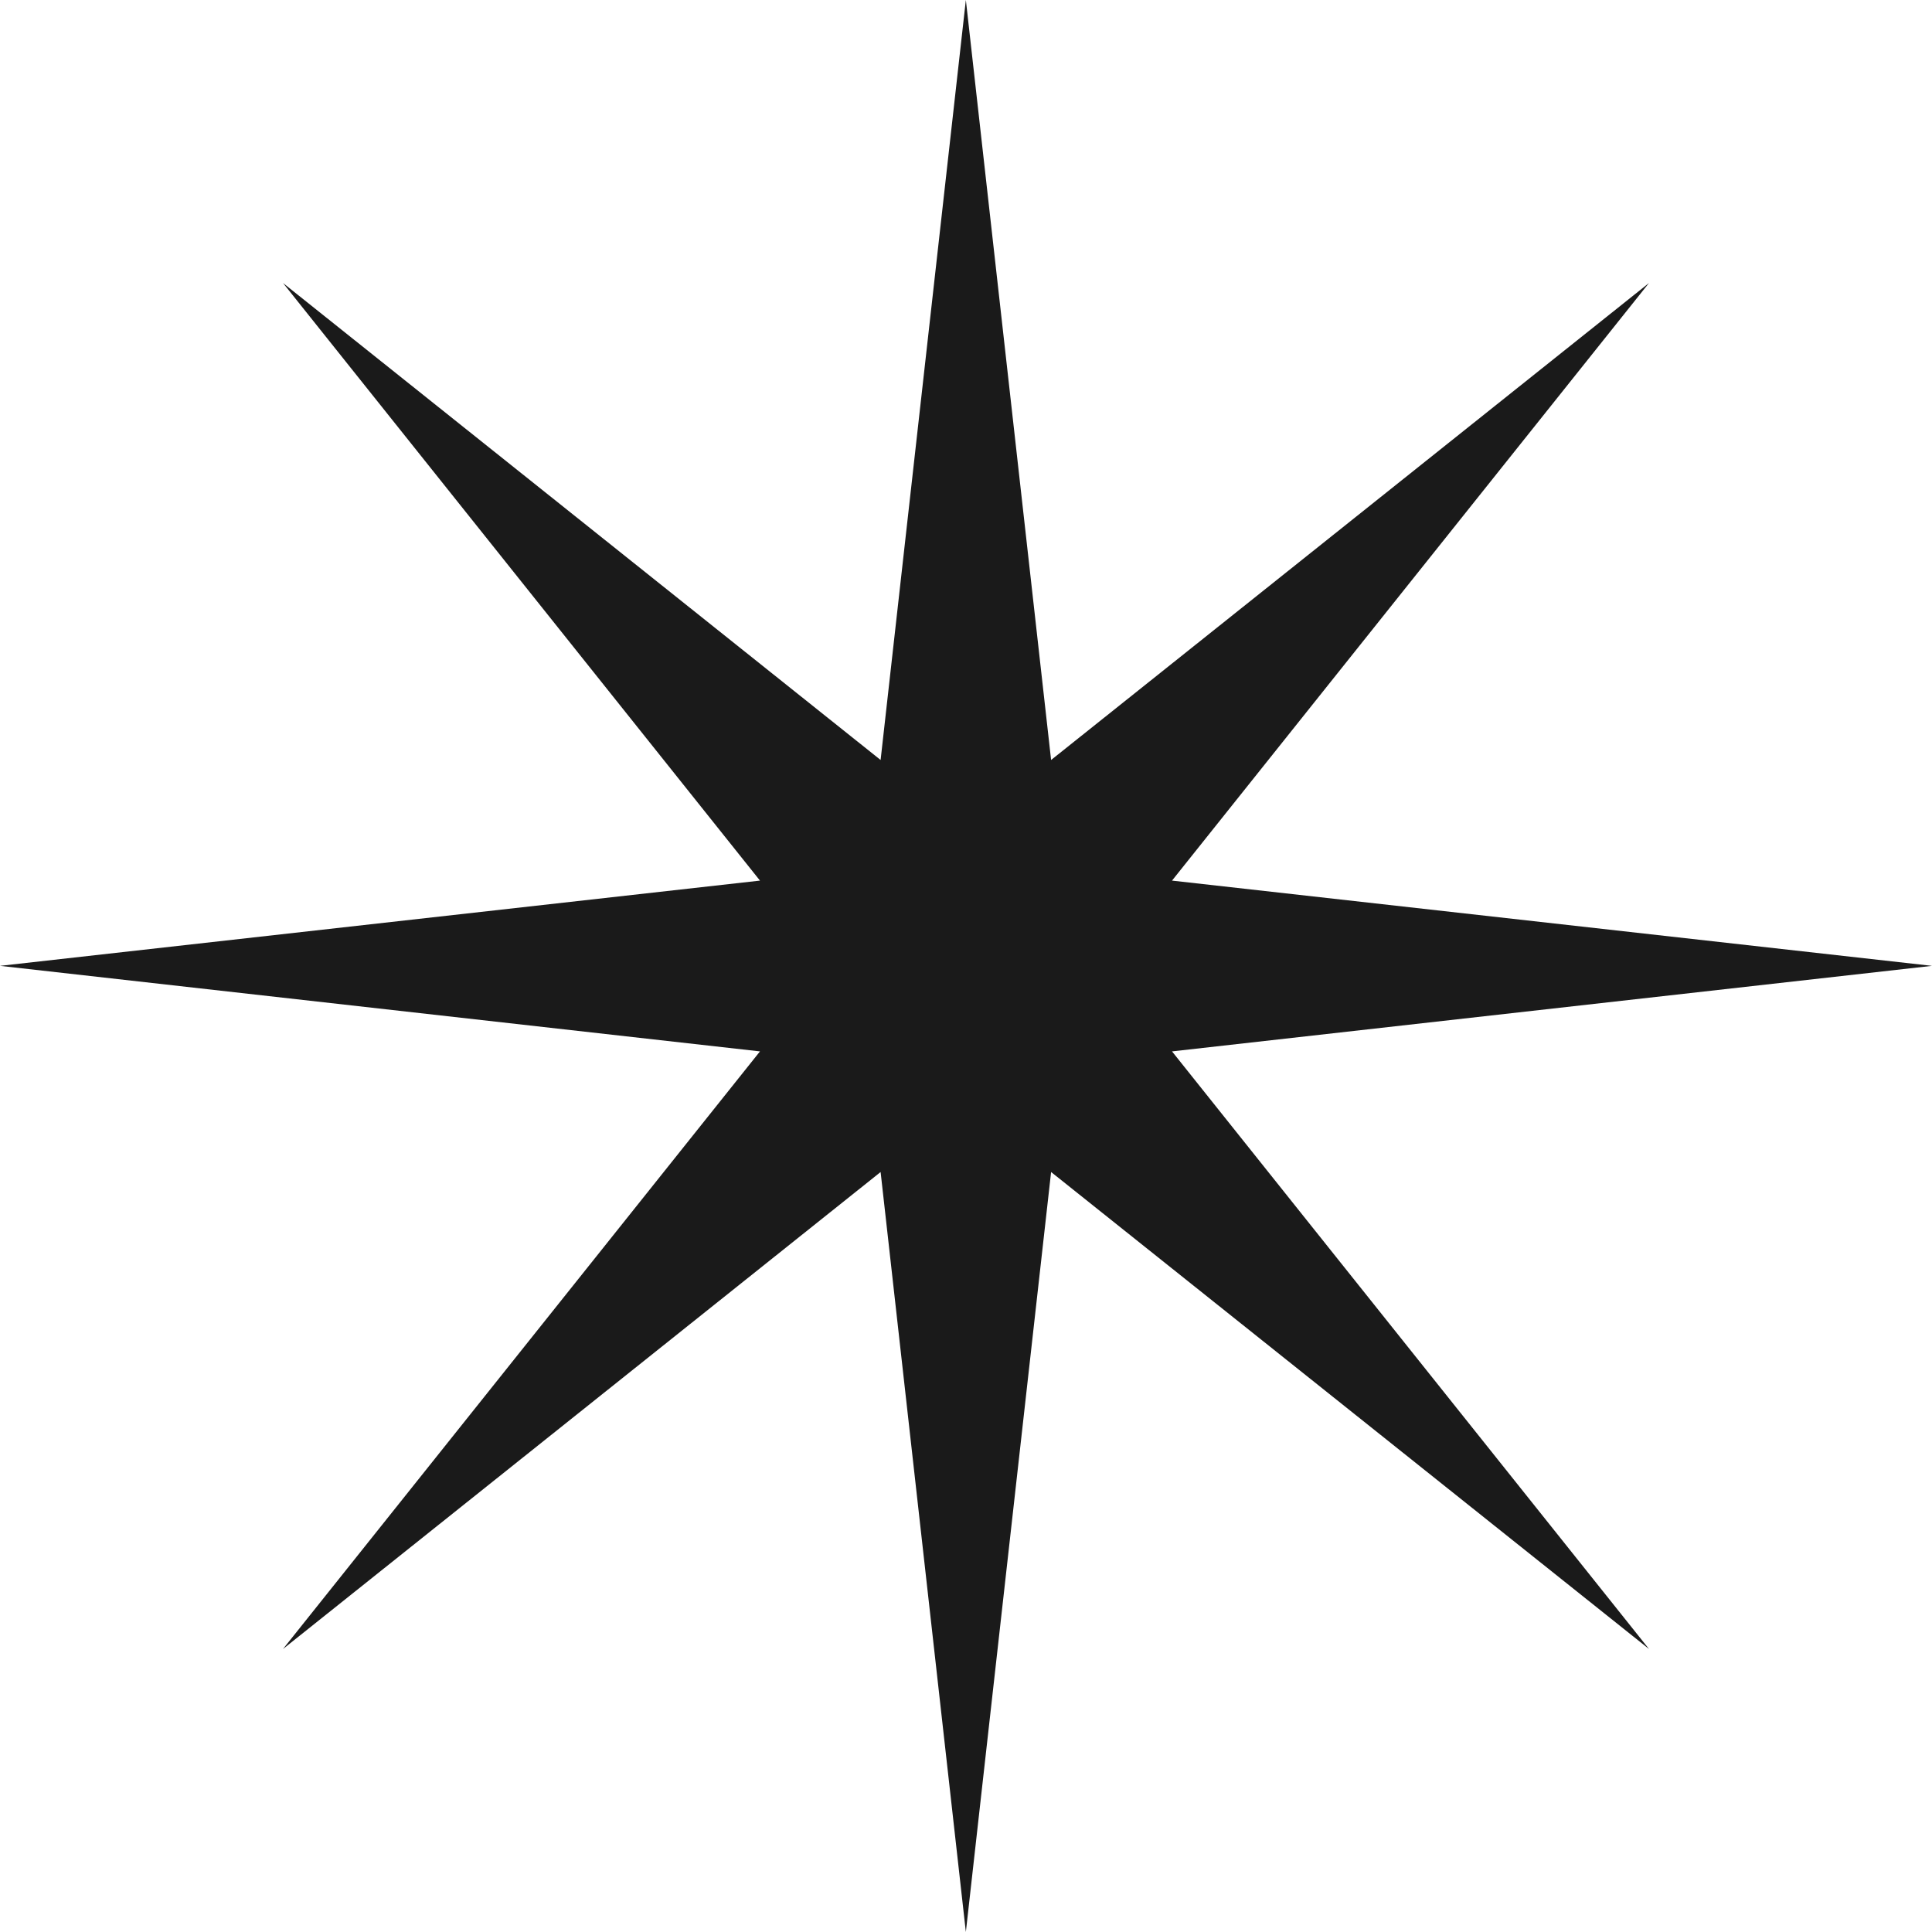 <?xml version="1.0" encoding="UTF-8"?>
<svg xmlns="http://www.w3.org/2000/svg" viewBox="0 0 66.63 66.63">
  <polygon class="cls-1" points="33.31 0 36.25 26.21 56.87 9.76 40.42 30.37 66.63 33.31 40.42 36.26 56.87 56.87 36.25 40.42 33.31 66.63 30.37 40.42 9.76 56.87 26.21 36.26 0 33.31 26.21 30.37 9.76 9.76 30.37 26.21 33.31 0"/>
  <style>
      polygon { fill: #1a1a1a; }
      @media (prefers-color-scheme: dark) {
          polygon { fill: #f4f3ed; }
      }
  </style>
</svg>